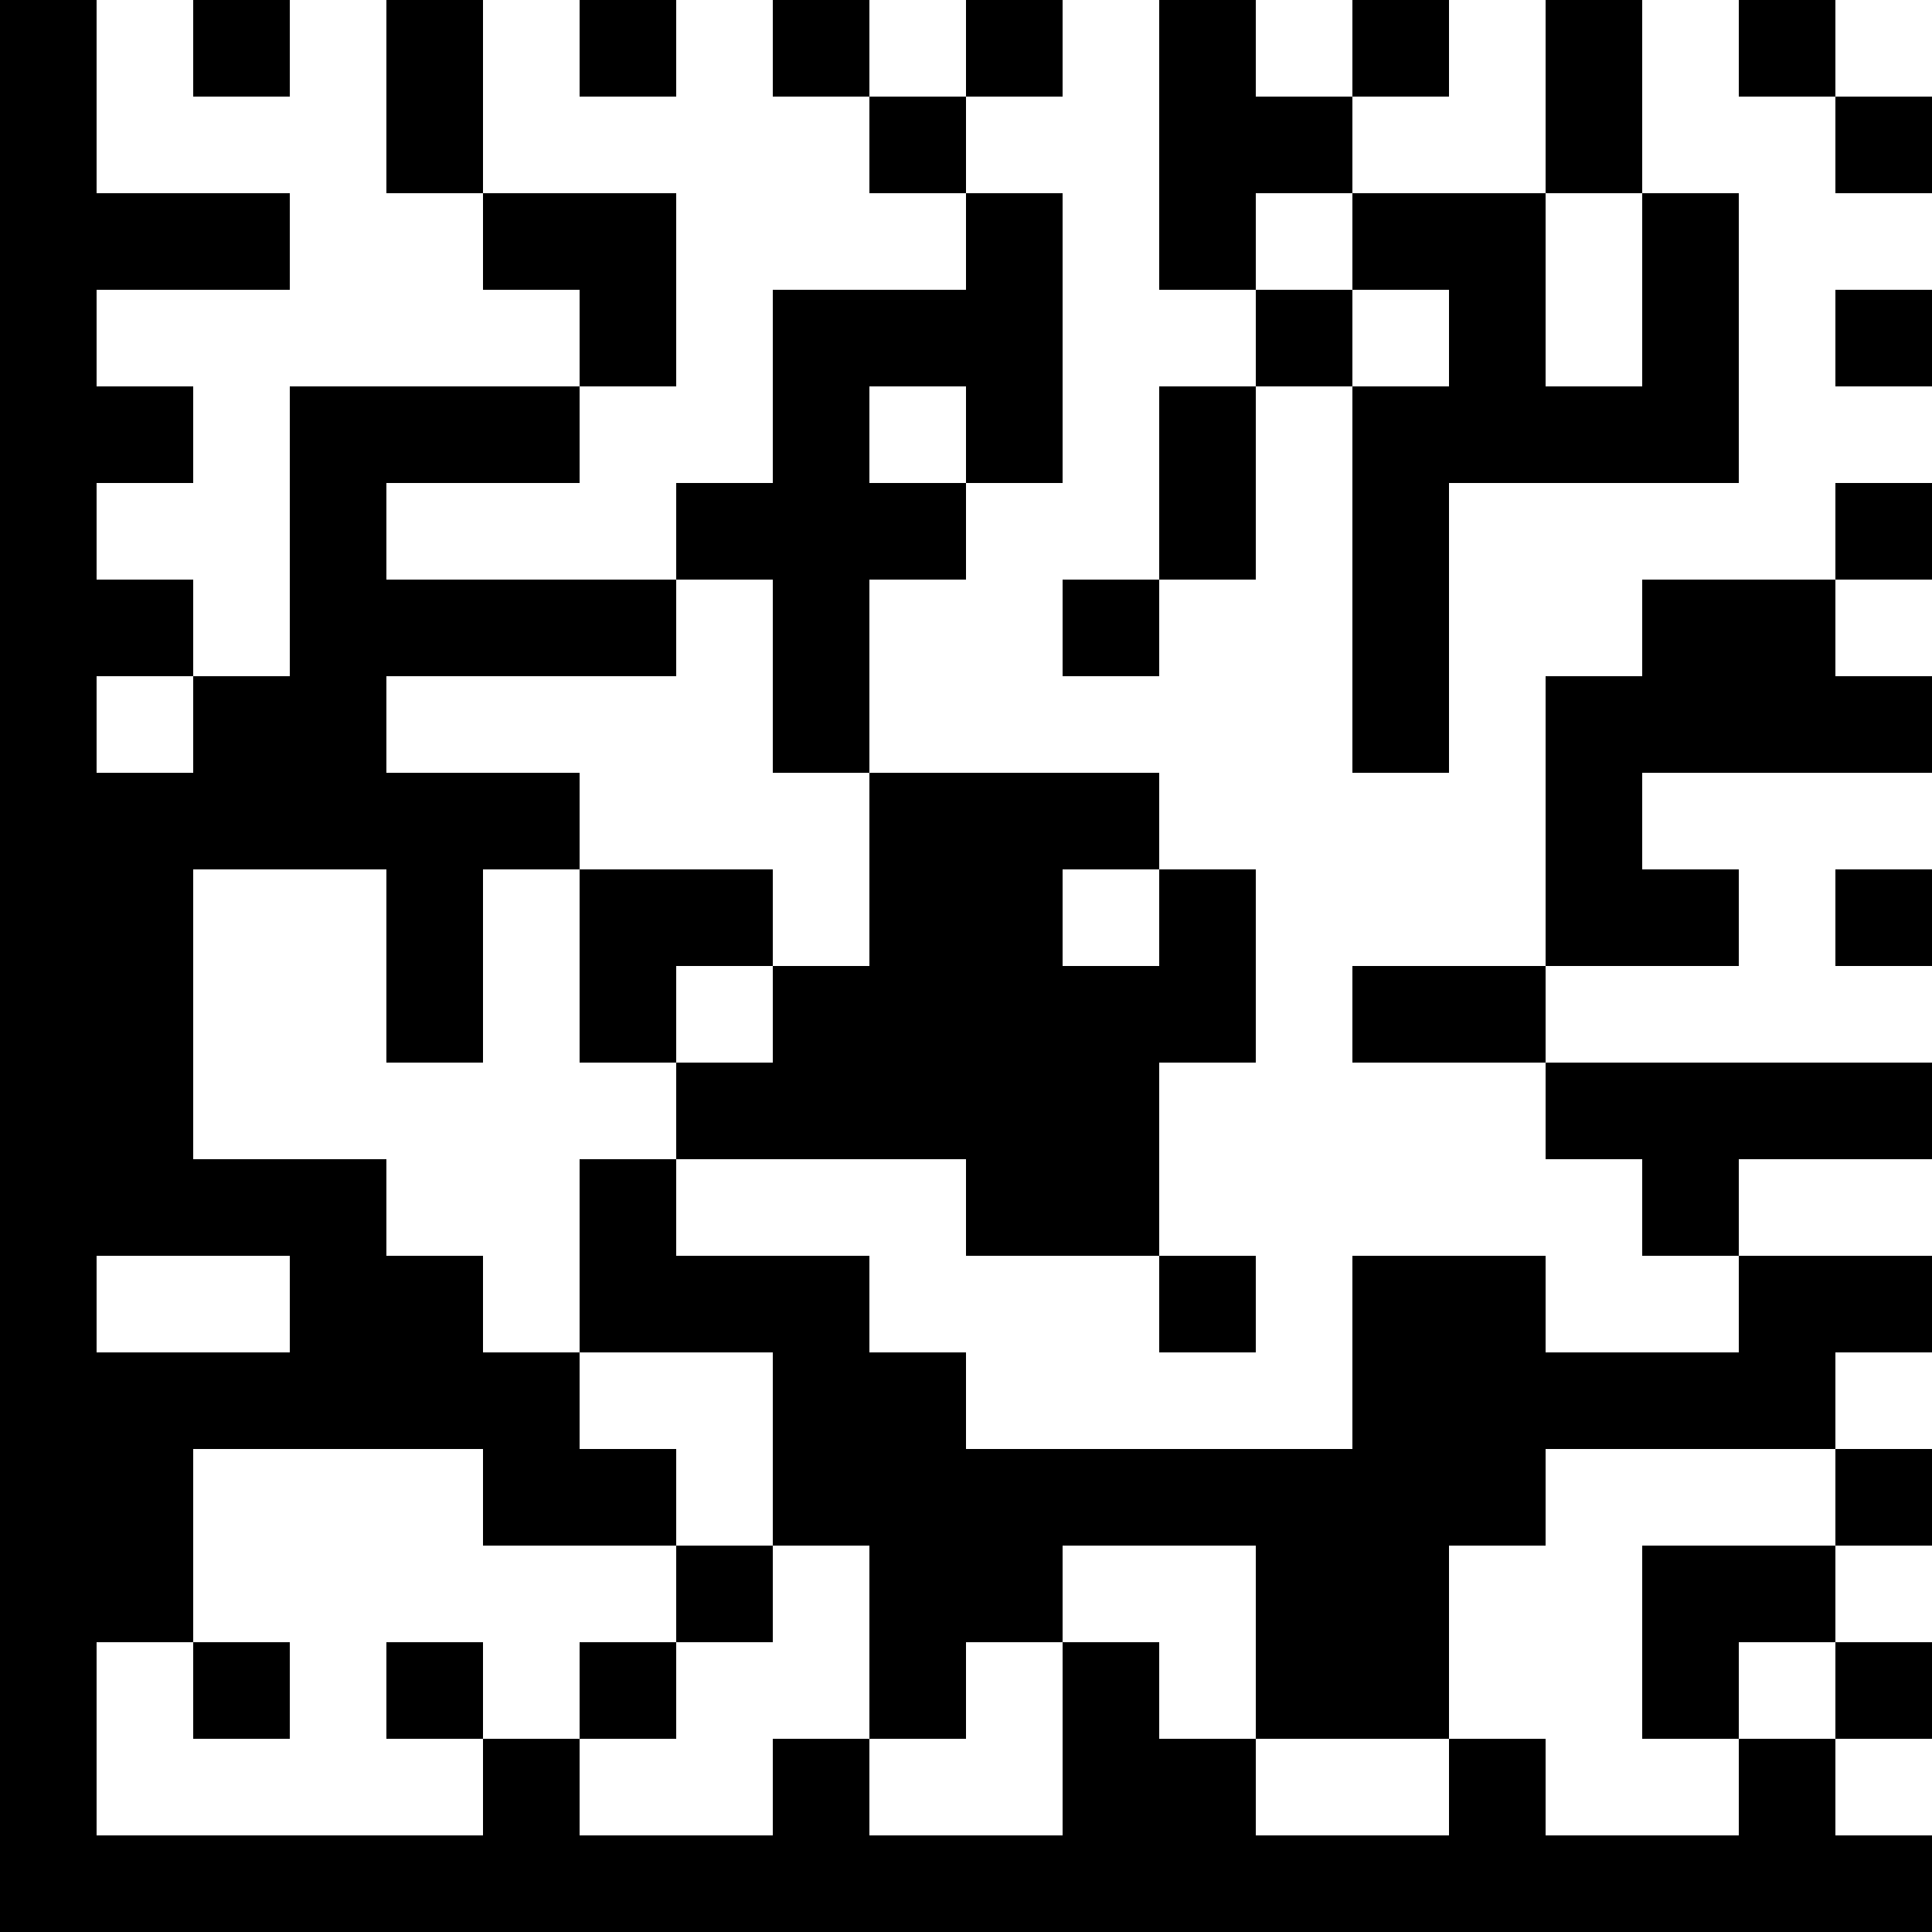 <?xml version="1.0" standalone="no"?>
<!DOCTYPE svg PUBLIC "-//W3C//DTD SVG 1.1//EN" "http://www.w3.org/Graphics/SVG/1.1/DTD/svg11.dtd">
<svg width="192" height="192" version="1.1" xmlns="http://www.w3.org/2000/svg">
 <desc>Zint Generated Symbol</desc>
 <g id="barcode" fill="#000000">
  <rect x="0" y="0" width="192" height="192" fill="#FFFFFF"/>
  <path d="M0 0h9.6v19.2h-9.6ZM19.2 0h9.6v9.6h-9.6ZM38.4 0h9.6v19.2h-9.6ZM57.6 0h9.6v9.6h-9.6ZM76.8 0h9.6v9.6h-9.6ZM96 0h9.6v9.6h-9.6ZM115.2 0h9.6v9.6h-9.6ZM134.4 0h9.6v9.6h-9.6ZM153.6 0h9.6v19.2h-9.6ZM172.8 0h9.6v9.6h-9.6ZM86.4 9.6h9.6v9.6h-9.6ZM115.2 9.6h19.2v9.6h-19.2ZM182.4 9.6h9.6v9.6h-9.6ZM0 19.2h28.8v9.6h-28.8ZM48 19.2h19.2v9.6h-19.2ZM96 19.2h9.6v9.6h-9.6ZM115.2 19.2h9.6v9.6h-9.6ZM134.4 19.2h19.2v9.6h-19.2ZM163.2 19.2h9.6v19.2h-9.6ZM0 28.8h9.6v9.6h-9.6ZM57.6 28.8h9.6v9.6h-9.6ZM76.8 28.8h28.8v9.6h-28.8ZM124.8 28.8h9.6v9.6h-9.6ZM144 28.8h9.6v9.6h-9.6ZM182.4 28.8h9.6v9.6h-9.6ZM0 38.4h19.2v9.6h-19.2ZM28.8 38.4h28.8v9.6h-28.8ZM76.8 38.4h9.6v9.6h-9.6ZM96 38.4h9.6v9.6h-9.6ZM115.2 38.4h9.6v19.2h-9.6ZM134.4 38.4h38.4v9.6h-38.4ZM0 48h9.6v9.6h-9.6ZM28.8 48h9.6v9.6h-9.6ZM67.2 48h28.8v9.6h-28.8ZM134.4 48h9.6v28.8h-9.6ZM182.4 48h9.6v9.6h-9.6ZM0 57.6h19.2v9.6h-19.2ZM28.8 57.6h38.4v9.6h-38.4ZM76.8 57.6h9.6v19.2h-9.6ZM105.6 57.6h9.6v9.6h-9.6ZM163.2 57.6h19.2v9.6h-19.2ZM0 67.2h9.6v9.6h-9.6ZM19.2 67.2h19.2v9.6h-19.2ZM153.6 67.2h38.4v9.6h-38.4ZM0 76.8h57.6v9.6h-57.6ZM86.4 76.8h28.8v9.6h-28.8ZM153.6 76.8h9.6v9.6h-9.6ZM0 86.4h19.2v28.8h-19.2ZM38.4 86.4h9.6v19.2h-9.6ZM57.6 86.4h19.2v9.6h-19.2ZM86.4 86.4h19.2v9.6h-19.2ZM115.2 86.4h9.6v9.6h-9.6ZM153.6 86.4h19.2v9.6h-19.2ZM182.4 86.4h9.6v9.6h-9.6ZM57.6 96h9.6v9.6h-9.6ZM76.8 96h48v9.6h-48ZM134.4 96h19.2v9.6h-19.2ZM67.2 105.6h48v9.6h-48ZM153.6 105.6h38.4v9.6h-38.4ZM0 115.2h38.4v9.6h-38.4ZM57.6 115.2h9.6v9.6h-9.6ZM96 115.2h19.2v9.6h-19.2ZM163.2 115.2h9.6v9.6h-9.6ZM0 124.8h9.6v9.6h-9.6ZM28.8 124.8h19.2v9.6h-19.2ZM57.6 124.8h28.8v9.6h-28.8ZM115.2 124.8h9.6v9.6h-9.6ZM134.4 124.8h19.2v9.6h-19.2ZM172.8 124.8h19.2v9.6h-19.2ZM0 134.4h57.6v9.6h-57.6ZM76.8 134.4h19.2v9.6h-19.2ZM134.4 134.4h48v9.6h-48ZM0 144h19.2v19.2h-19.2ZM48 144h19.2v9.6h-19.2ZM76.8 144h76.8v9.6h-76.8ZM182.4 144h9.6v9.6h-9.6ZM67.2 153.6h9.6v9.6h-9.6ZM86.4 153.6h19.2v9.6h-19.2ZM124.8 153.6h19.2v19.2h-19.2ZM163.2 153.6h19.2v9.6h-19.2ZM0 163.2h9.6v19.2h-9.6ZM19.2 163.2h9.6v9.6h-9.6ZM38.4 163.2h9.6v9.6h-9.6ZM57.6 163.2h9.6v9.6h-9.6ZM86.4 163.2h9.6v9.6h-9.6ZM105.6 163.2h9.6v9.6h-9.6ZM163.2 163.2h9.6v9.6h-9.6ZM182.4 163.2h9.6v9.6h-9.6ZM48 172.8h9.6v9.6h-9.6ZM76.8 172.8h9.6v9.6h-9.6ZM105.6 172.8h19.2v9.6h-19.2ZM144 172.8h9.6v9.6h-9.6ZM172.8 172.8h9.6v9.6h-9.6ZM0 182.4h192v9.6h-192Z"/>
 </g>
</svg>
